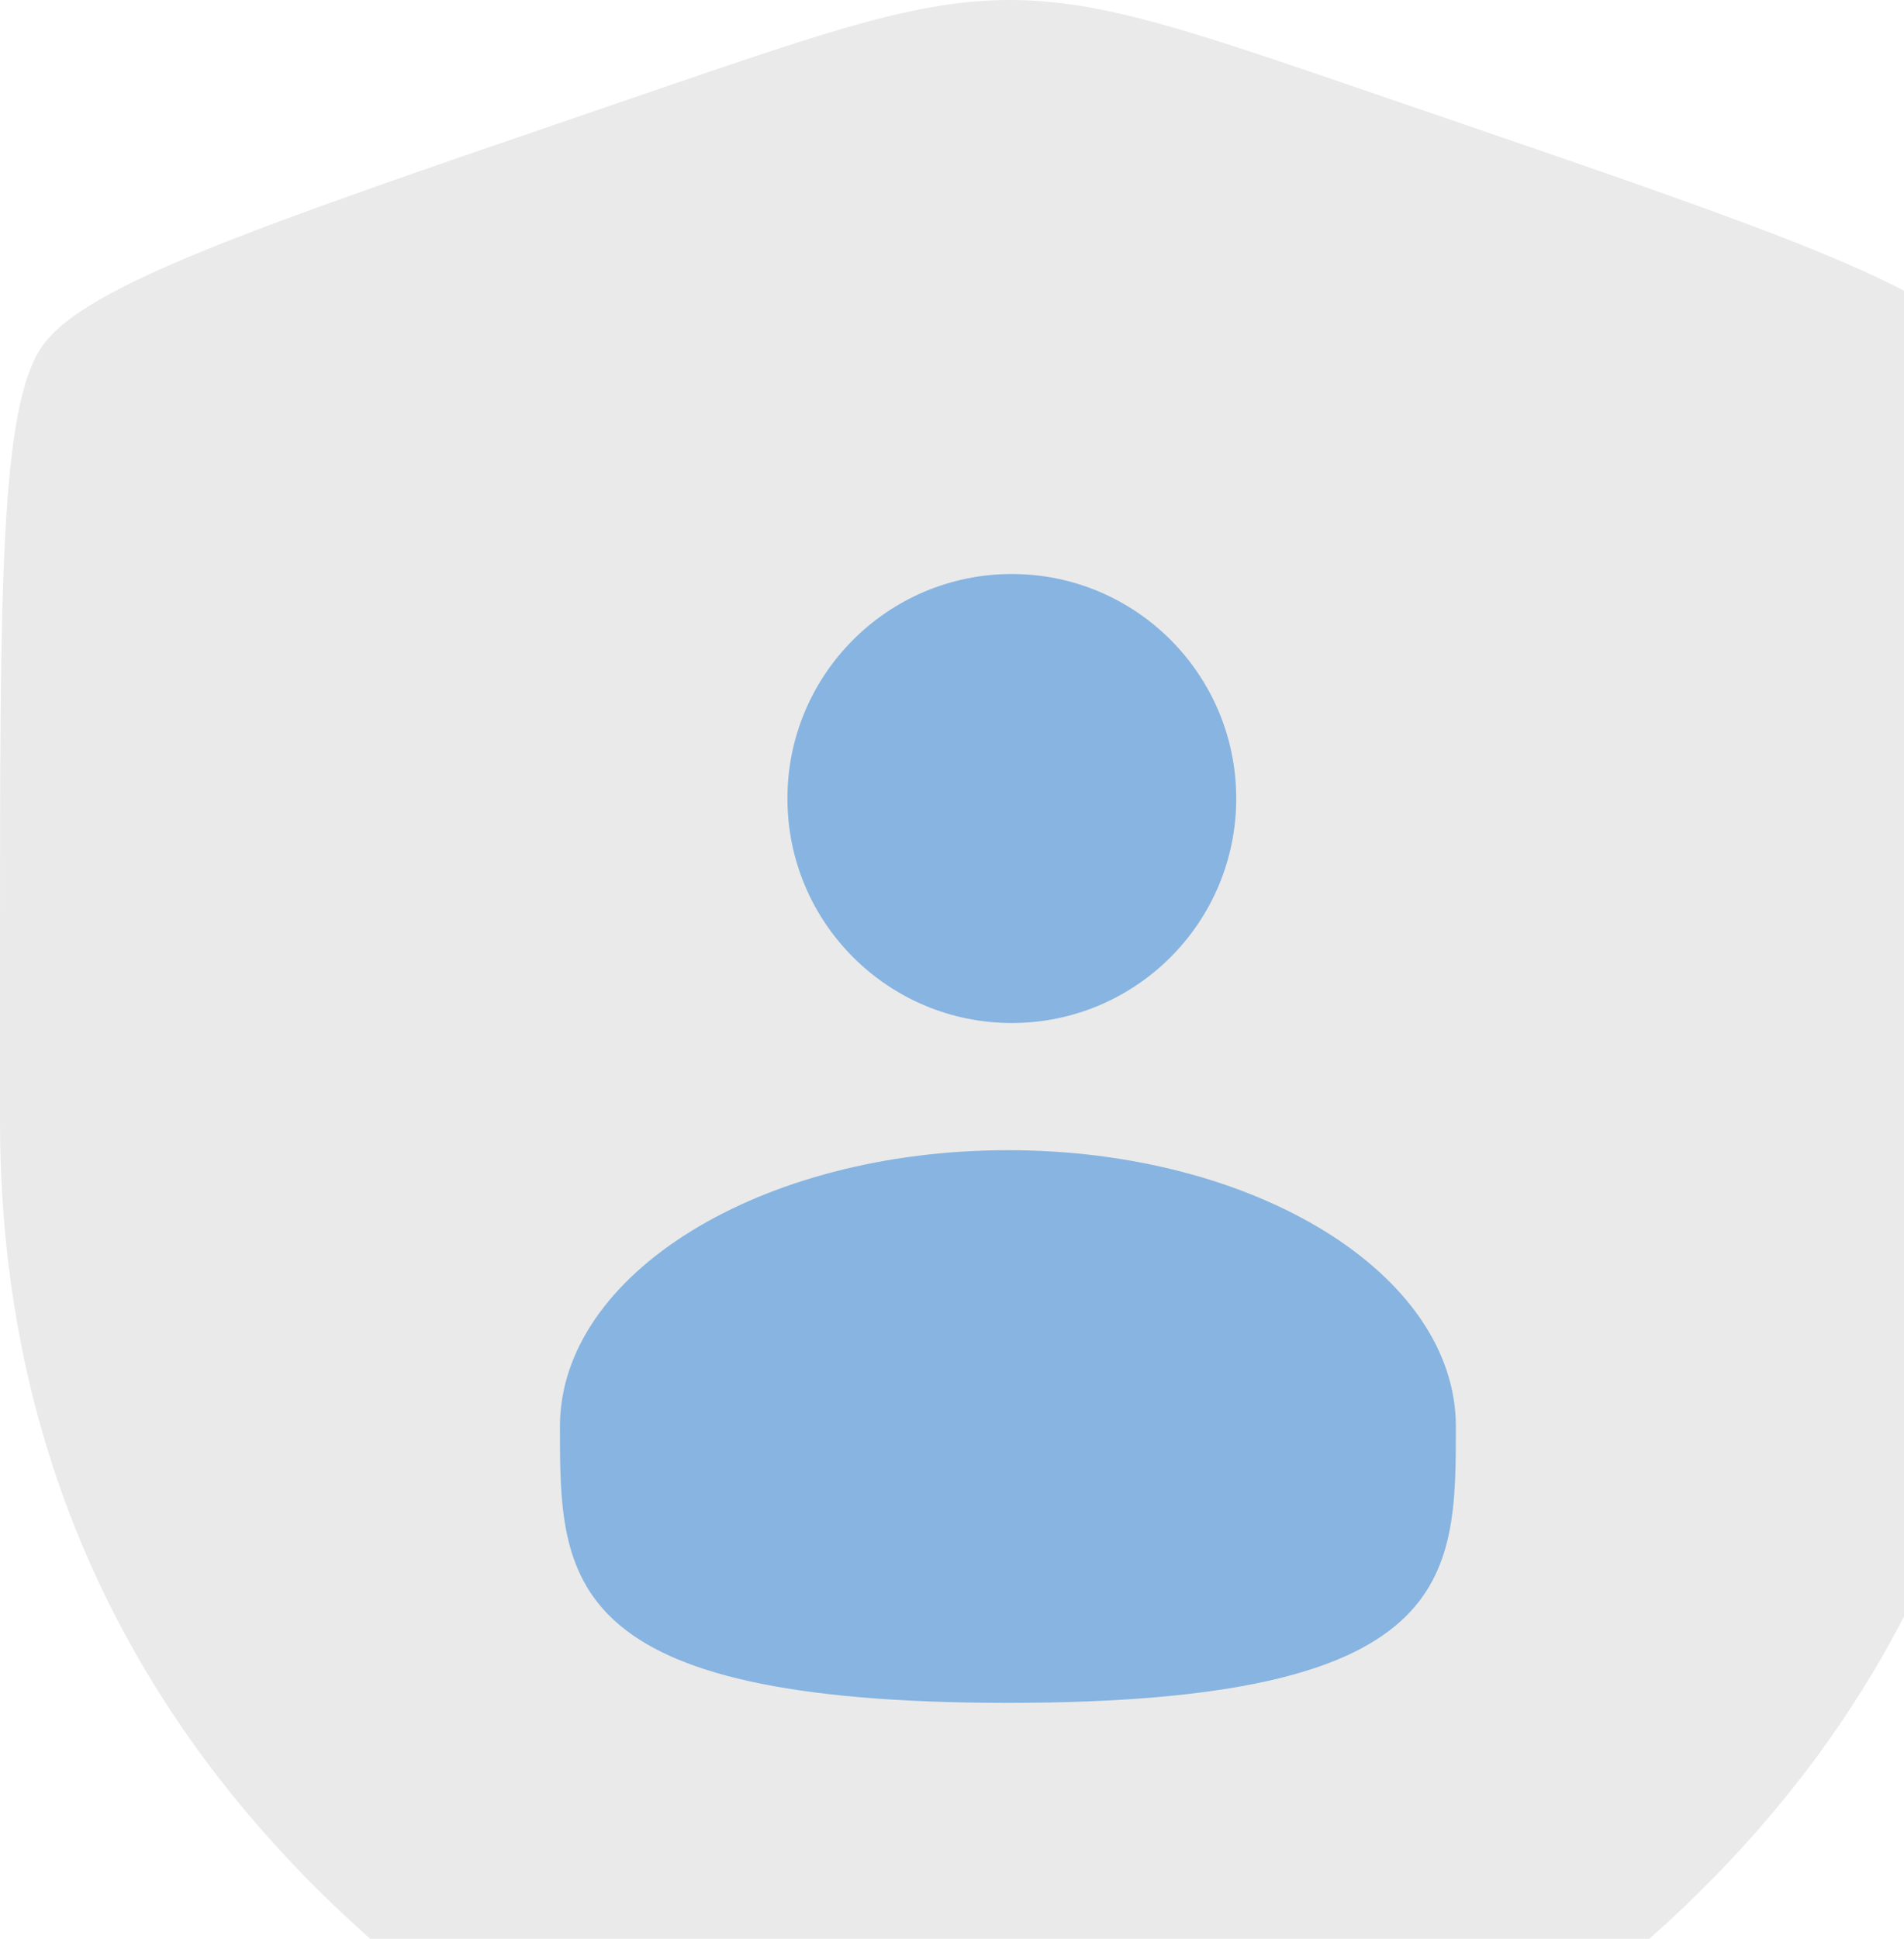 <svg width="112" height="114" viewBox="0 0 112 114" fill="none" xmlns="http://www.w3.org/2000/svg">
<path d="M0 55.55C0 34.446 5.90086e-07 23.894 2.492 20.344C4.983 16.794 14.905 13.398 34.748 6.605L38.529 5.311C48.873 1.77 54.045 0 59.4 0C64.755 0 69.927 1.77 80.271 5.311L84.052 6.605C103.895 13.398 113.817 16.794 116.309 20.344C118.8 23.894 118.8 34.446 118.8 55.55V65.943C118.8 103.154 90.823 121.212 73.269 128.88C68.508 130.96 66.127 132 59.4 132C52.673 132 50.292 130.96 45.531 128.88C27.977 121.212 0 103.154 0 65.943V55.55Z" fill="#EAEAEA"/>
<path d="M72.719 46.954C72.719 54.245 66.81 60.154 59.519 60.154C52.229 60.154 46.319 54.245 46.319 46.954C46.319 39.664 52.229 33.754 59.519 33.754C66.81 33.754 72.719 39.664 72.719 46.954Z" fill="#87B4E0"/>
<path d="M59.289 100.131C85.639 100.131 85.639 92.857 85.639 83.882C85.639 74.907 73.841 67.633 59.289 67.633C44.736 67.633 32.938 74.907 32.938 83.882C32.938 92.857 32.938 100.131 59.289 100.131Z" fill="#87B4E0"/>
</svg>
